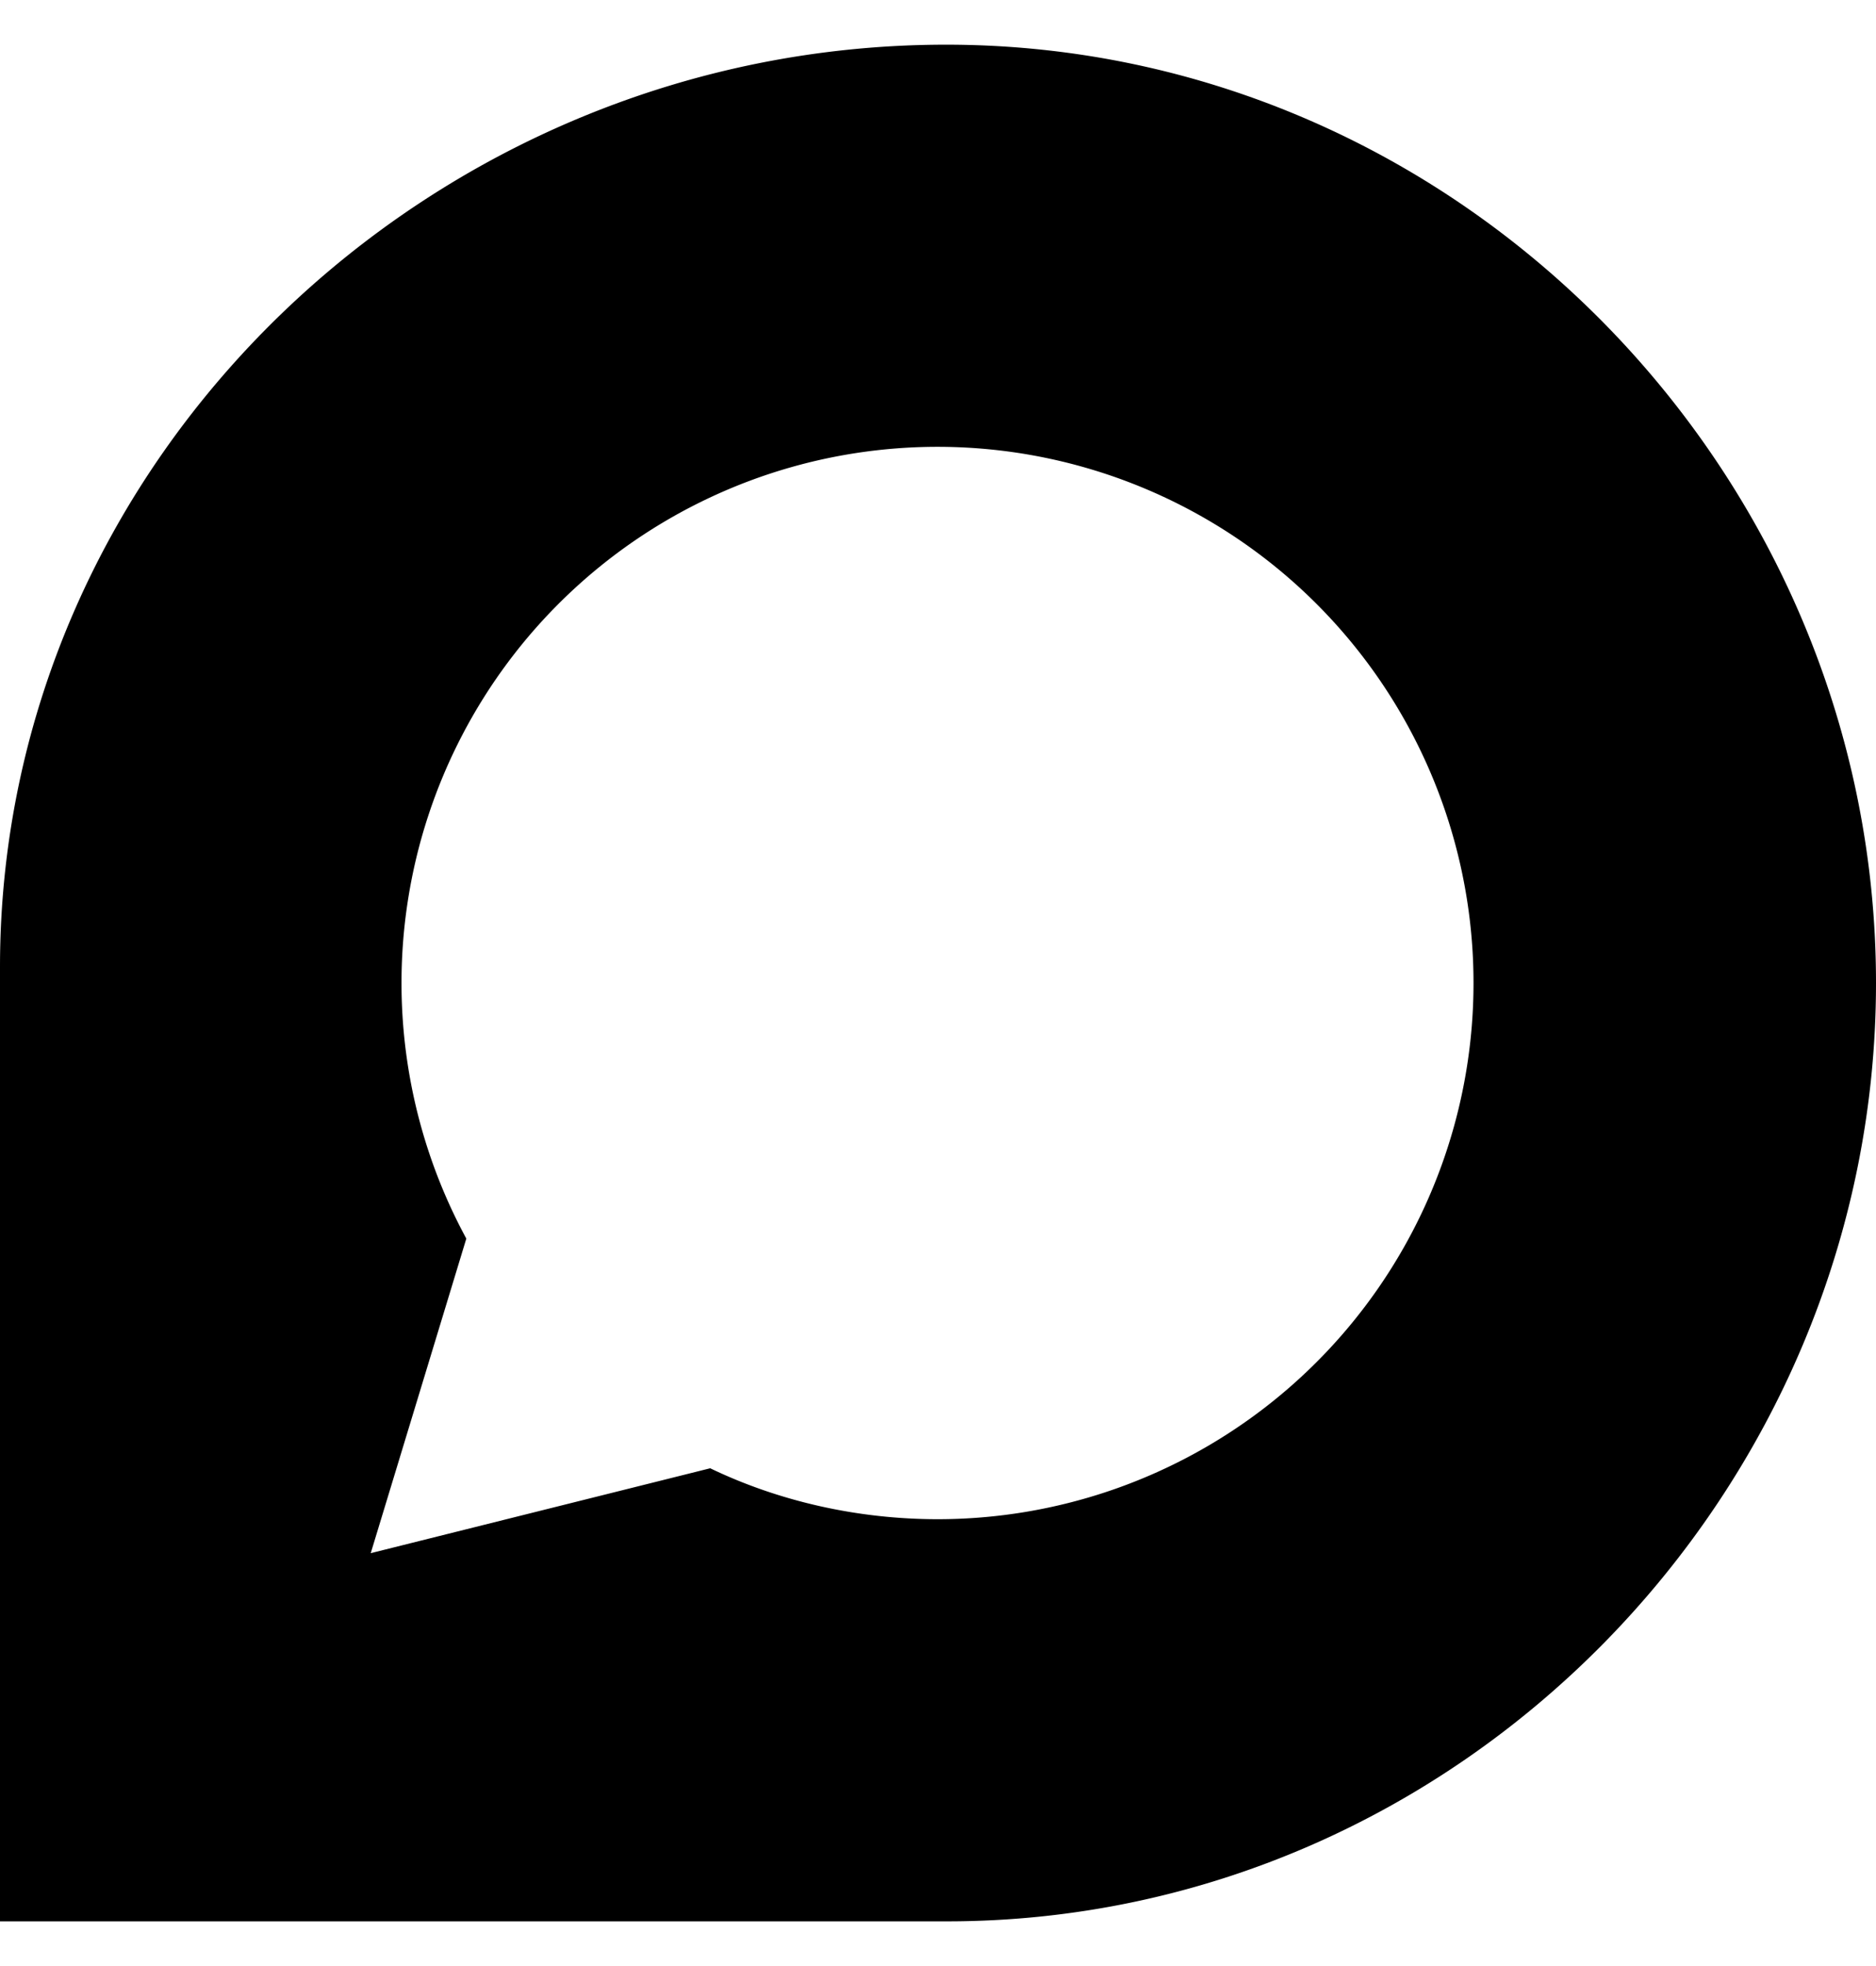 <svg xmlns="http://www.w3.org/2000/svg" width="21" height="22" fill="none"><path d="M10.59.5C4.84.5 0 5.12 0 10.82V21.5H10.6C16.34 21.5 21 16.7 21 11S16.34.5 10.59.5ZM10.5 17c-.9 0-1.78-.2-2.55-.57l-3.8.95 1.07-3.52A6 6 0 1 1 10.5 17Z" fill="#000"/></svg>